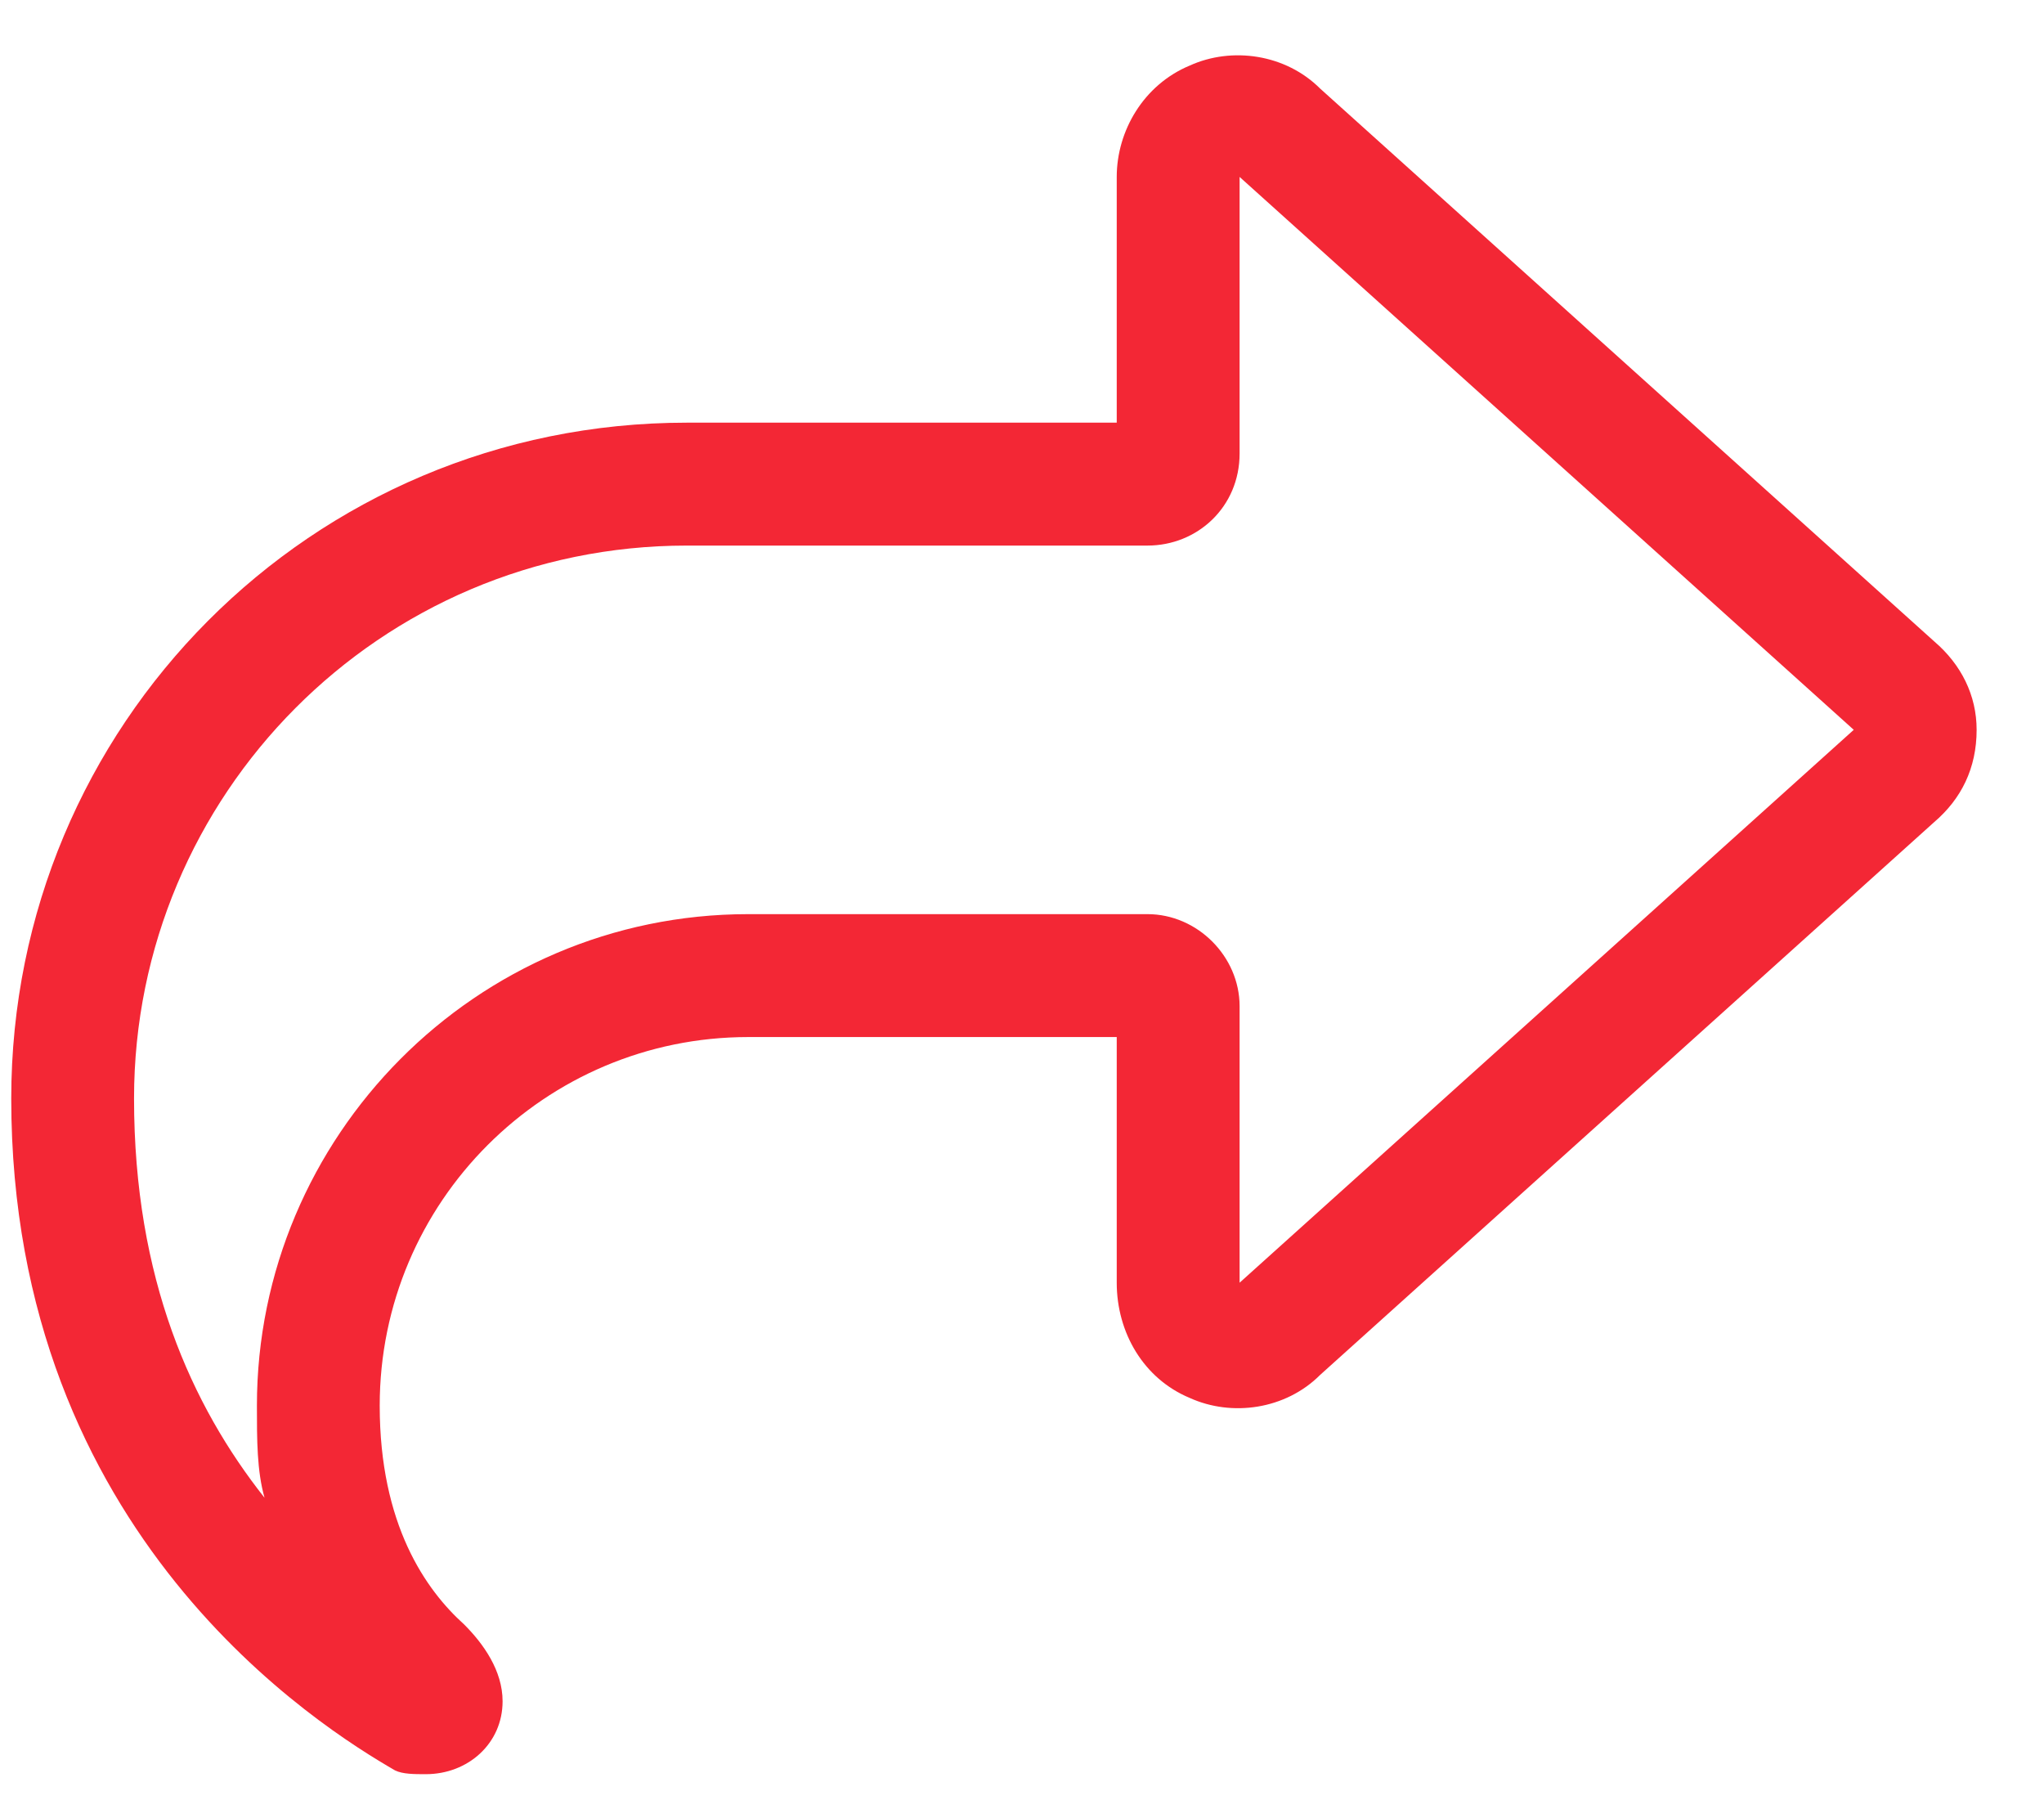 <svg width="26" height="23" viewBox="0 0 26 23" fill="none" xmlns="http://www.w3.org/2000/svg">
<path d="M14.596 6.938H14.205H8.736C4.83 6.938 1.705 10.111 1.705 13.969C1.705 16.264 2.438 17.875 3.365 19.047C3.268 18.705 3.268 18.314 3.268 17.875C3.268 14.457 6.051 11.625 9.518 11.625H14.205H14.596C15.23 11.625 15.768 12.162 15.768 12.797V13.188V13.969V16.312L23.58 9.281L15.768 2.25V4.594V5.375V5.766C15.768 6.449 15.23 6.938 14.596 6.938ZM14.205 13.969V13.188H12.643H9.518C6.93 13.188 4.83 15.287 4.83 17.875C4.83 19.389 5.416 20.219 5.904 20.658C6.148 20.902 6.393 21.244 6.393 21.635C6.393 22.172 5.953 22.562 5.416 22.562C5.27 22.562 5.123 22.562 5.025 22.514C4.098 21.977 0.143 19.535 0.143 13.969C0.143 9.232 3.951 5.375 8.736 5.375H12.643H14.205V4.594V3.812V2.25C14.205 1.664 14.547 1.078 15.133 0.834C15.67 0.59 16.354 0.688 16.793 1.127L24.605 8.158C24.947 8.451 25.143 8.842 25.143 9.281C25.143 9.77 24.947 10.16 24.605 10.453L16.793 17.484C16.354 17.924 15.67 18.021 15.133 17.777C14.547 17.533 14.205 16.947 14.205 16.312V14.75V13.969Z" fill="#F32735"/>
</svg>
